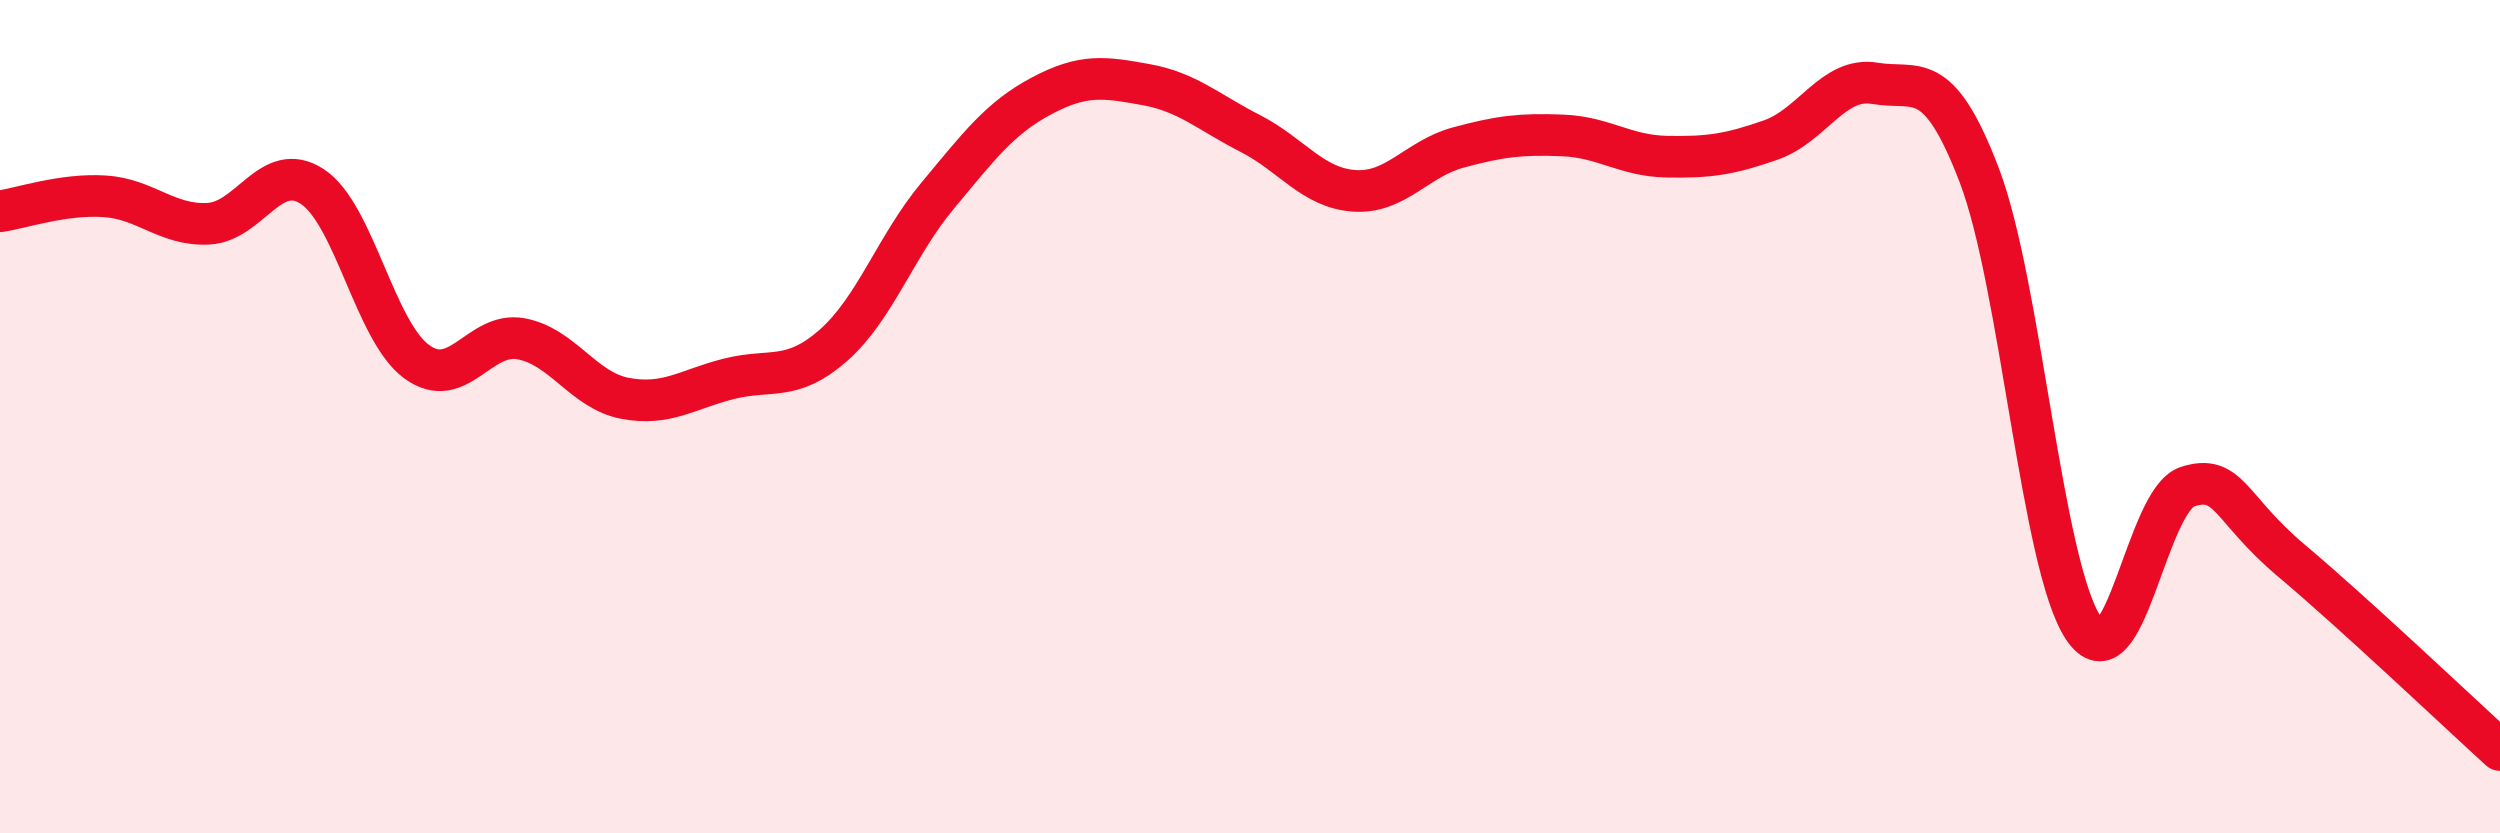 
    <svg width="60" height="20" viewBox="0 0 60 20" xmlns="http://www.w3.org/2000/svg">
      <path
        d="M 0,5.07 C 0.5,5 1.5,4.65 2.5,4.71 C 3.5,4.77 4,5.42 5,5.37 C 6,5.32 6.5,3.82 7.5,4.48 C 8.5,5.14 9,7.95 10,8.68 C 11,9.41 11.5,7.95 12.5,8.13 C 13.5,8.31 14,9.37 15,9.56 C 16,9.75 16.5,9.34 17.5,9.09 C 18.5,8.84 19,9.17 20,8.29 C 21,7.41 21.5,5.9 22.5,4.7 C 23.5,3.5 24,2.83 25,2.3 C 26,1.77 26.5,1.85 27.5,2.03 C 28.5,2.21 29,2.69 30,3.2 C 31,3.71 31.5,4.51 32.5,4.58 C 33.5,4.65 34,3.81 35,3.54 C 36,3.27 36.5,3.21 37.5,3.25 C 38.5,3.29 39,3.74 40,3.76 C 41,3.78 41.5,3.71 42.5,3.36 C 43.5,3.01 44,1.83 45,2 C 46,2.17 46.5,1.59 47.5,4.2 C 48.5,6.81 49,13.57 50,15.07 C 51,16.57 51.5,12 52.5,11.68 C 53.5,11.36 53.5,12.2 55,13.46 C 56.5,14.72 59,17.09 60,18L60 20L0 20Z"
        fill="#EB0A25"
        opacity="0.1"
        stroke-linecap="round"
        stroke-linejoin="round"
      />
      <path
        d="M 0,5.07 C 0.5,5 1.5,4.65 2.5,4.71 C 3.5,4.77 4,5.42 5,5.37 C 6,5.32 6.5,3.82 7.5,4.48 C 8.5,5.14 9,7.95 10,8.68 C 11,9.41 11.5,7.95 12.5,8.13 C 13.5,8.31 14,9.37 15,9.56 C 16,9.75 16.5,9.34 17.5,9.09 C 18.5,8.84 19,9.17 20,8.29 C 21,7.41 21.5,5.9 22.5,4.7 C 23.5,3.5 24,2.83 25,2.3 C 26,1.77 26.5,1.85 27.5,2.03 C 28.5,2.21 29,2.69 30,3.2 C 31,3.71 31.5,4.51 32.5,4.58 C 33.5,4.65 34,3.81 35,3.54 C 36,3.27 36.5,3.21 37.5,3.25 C 38.5,3.29 39,3.74 40,3.76 C 41,3.78 41.5,3.71 42.5,3.36 C 43.5,3.01 44,1.83 45,2 C 46,2.17 46.5,1.59 47.5,4.2 C 48.5,6.81 49,13.57 50,15.07 C 51,16.57 51.5,12 52.5,11.68 C 53.5,11.36 53.5,12.2 55,13.46 C 56.5,14.72 59,17.09 60,18"
        stroke="#EB0A25"
        stroke-width="1"
        fill="none"
        stroke-linecap="round"
        stroke-linejoin="round"
      />
    </svg>
  